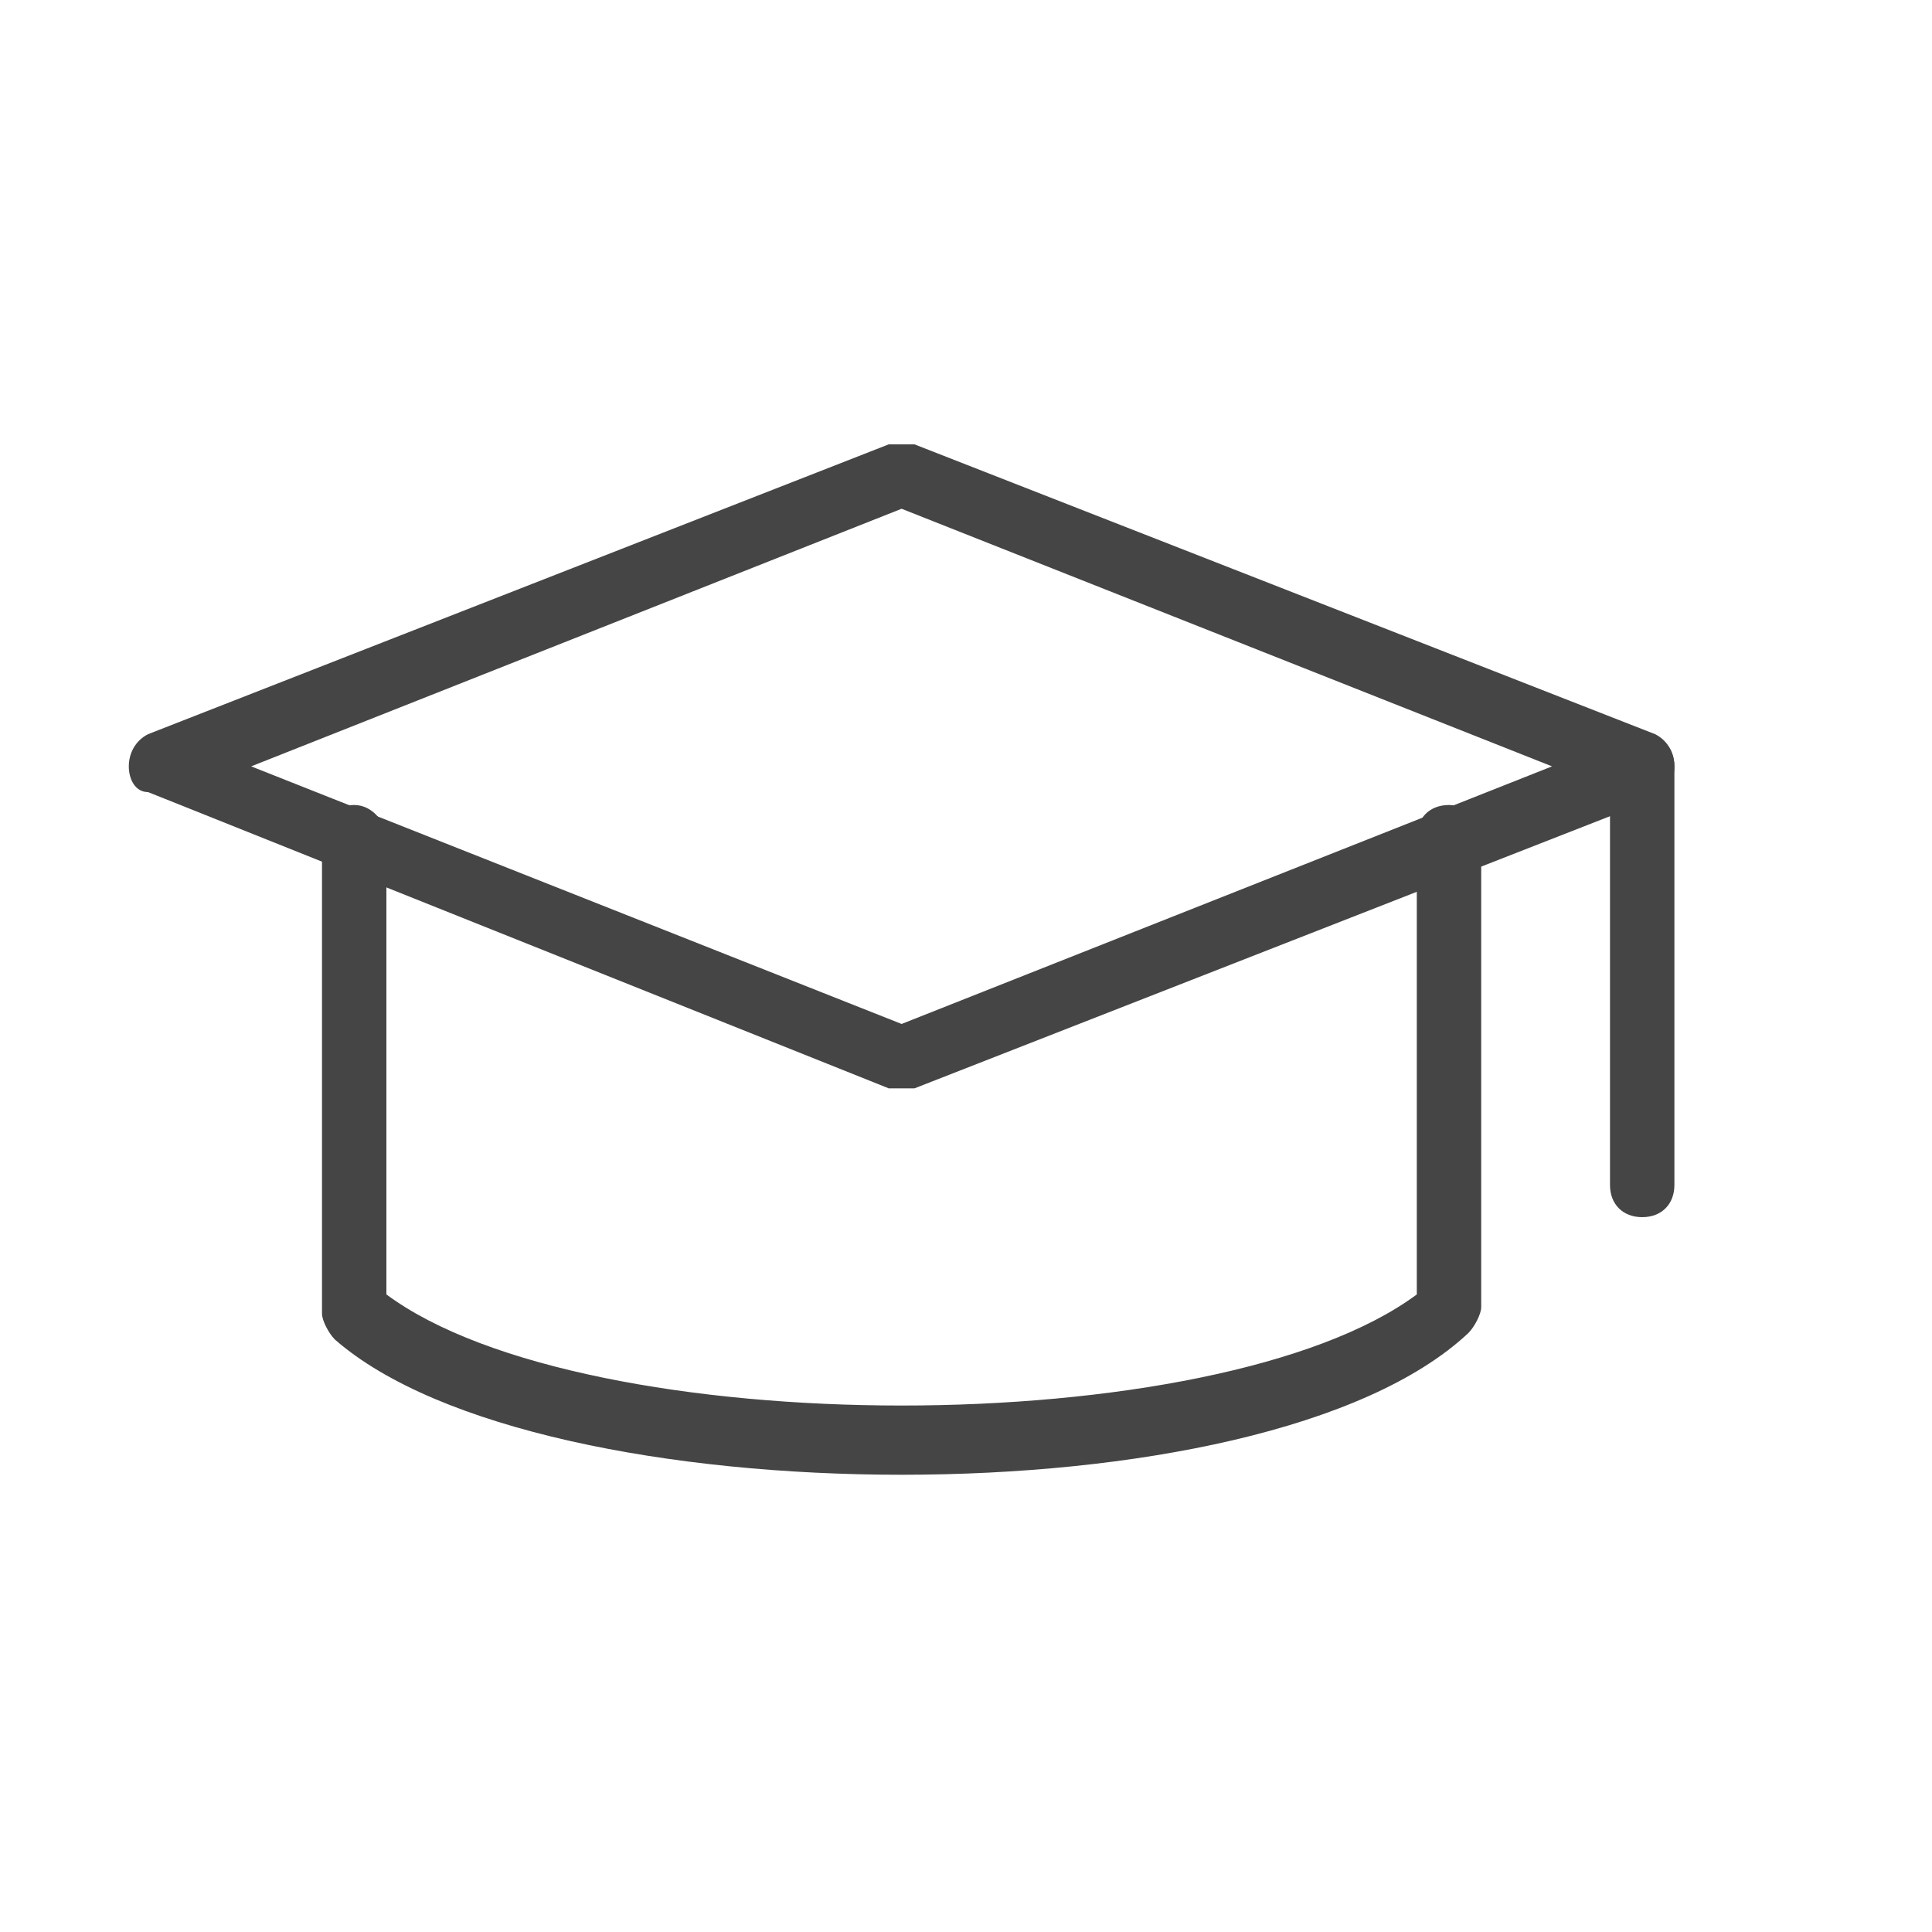 <?xml version="1.0" encoding="utf-8"?>
<!-- Generator: Adobe Illustrator 22.0.1, SVG Export Plug-In . SVG Version: 6.00 Build 0)  -->
<svg version="1.1" id="Layer_1" xmlns="http://www.w3.org/2000/svg" xmlns:xlink="http://www.w3.org/1999/xlink" x="0px" y="0px"
	 viewBox="0 0 30 30" style="enable-background:new 0 0 30 30;" xml:space="preserve">
<style type="text/css">
	.st0{fill:#454545;}
</style>
<g>
	<path class="st0" d="M14,16.9c-0.1,0-0.1,0-0.2,0L2.3,12.3C2.1,12.3,2,12.1,2,11.9c0-0.2,0.1-0.4,0.3-0.5l11.5-4.5
		c0.1,0,0.2,0,0.4,0l11.5,4.5c0.2,0.1,0.3,0.3,0.3,0.5c0,0.2-0.1,0.4-0.3,0.5l-11.5,4.5C14.1,16.9,14.1,16.9,14,16.9z M3.9,11.9
		l10.1,4l10.1-4L14,7.9L3.9,11.9z"/>
	<path class="st0" d="M14,22.9c-3.6,0-7.2-0.7-8.8-2.1C5.1,20.7,5,20.5,5,20.4V13c0-0.3,0.2-0.5,0.5-0.5S6,12.8,6,13v7.1
		c3.1,2.3,12.9,2.3,16,0V13c0-0.3,0.2-0.5,0.5-0.5S23,12.8,23,13v7.3c0,0.1-0.1,0.3-0.2,0.4C21.2,22.2,17.6,22.9,14,22.9z"/>
	<path class="st0" d="M25.5,18.9c-0.3,0-0.5-0.2-0.5-0.5v-6.5c0-0.3,0.2-0.5,0.5-0.5s0.5,0.2,0.5,0.5v6.5
		C26,18.7,25.8,18.9,25.5,18.9z"/>
</g>
</svg>
